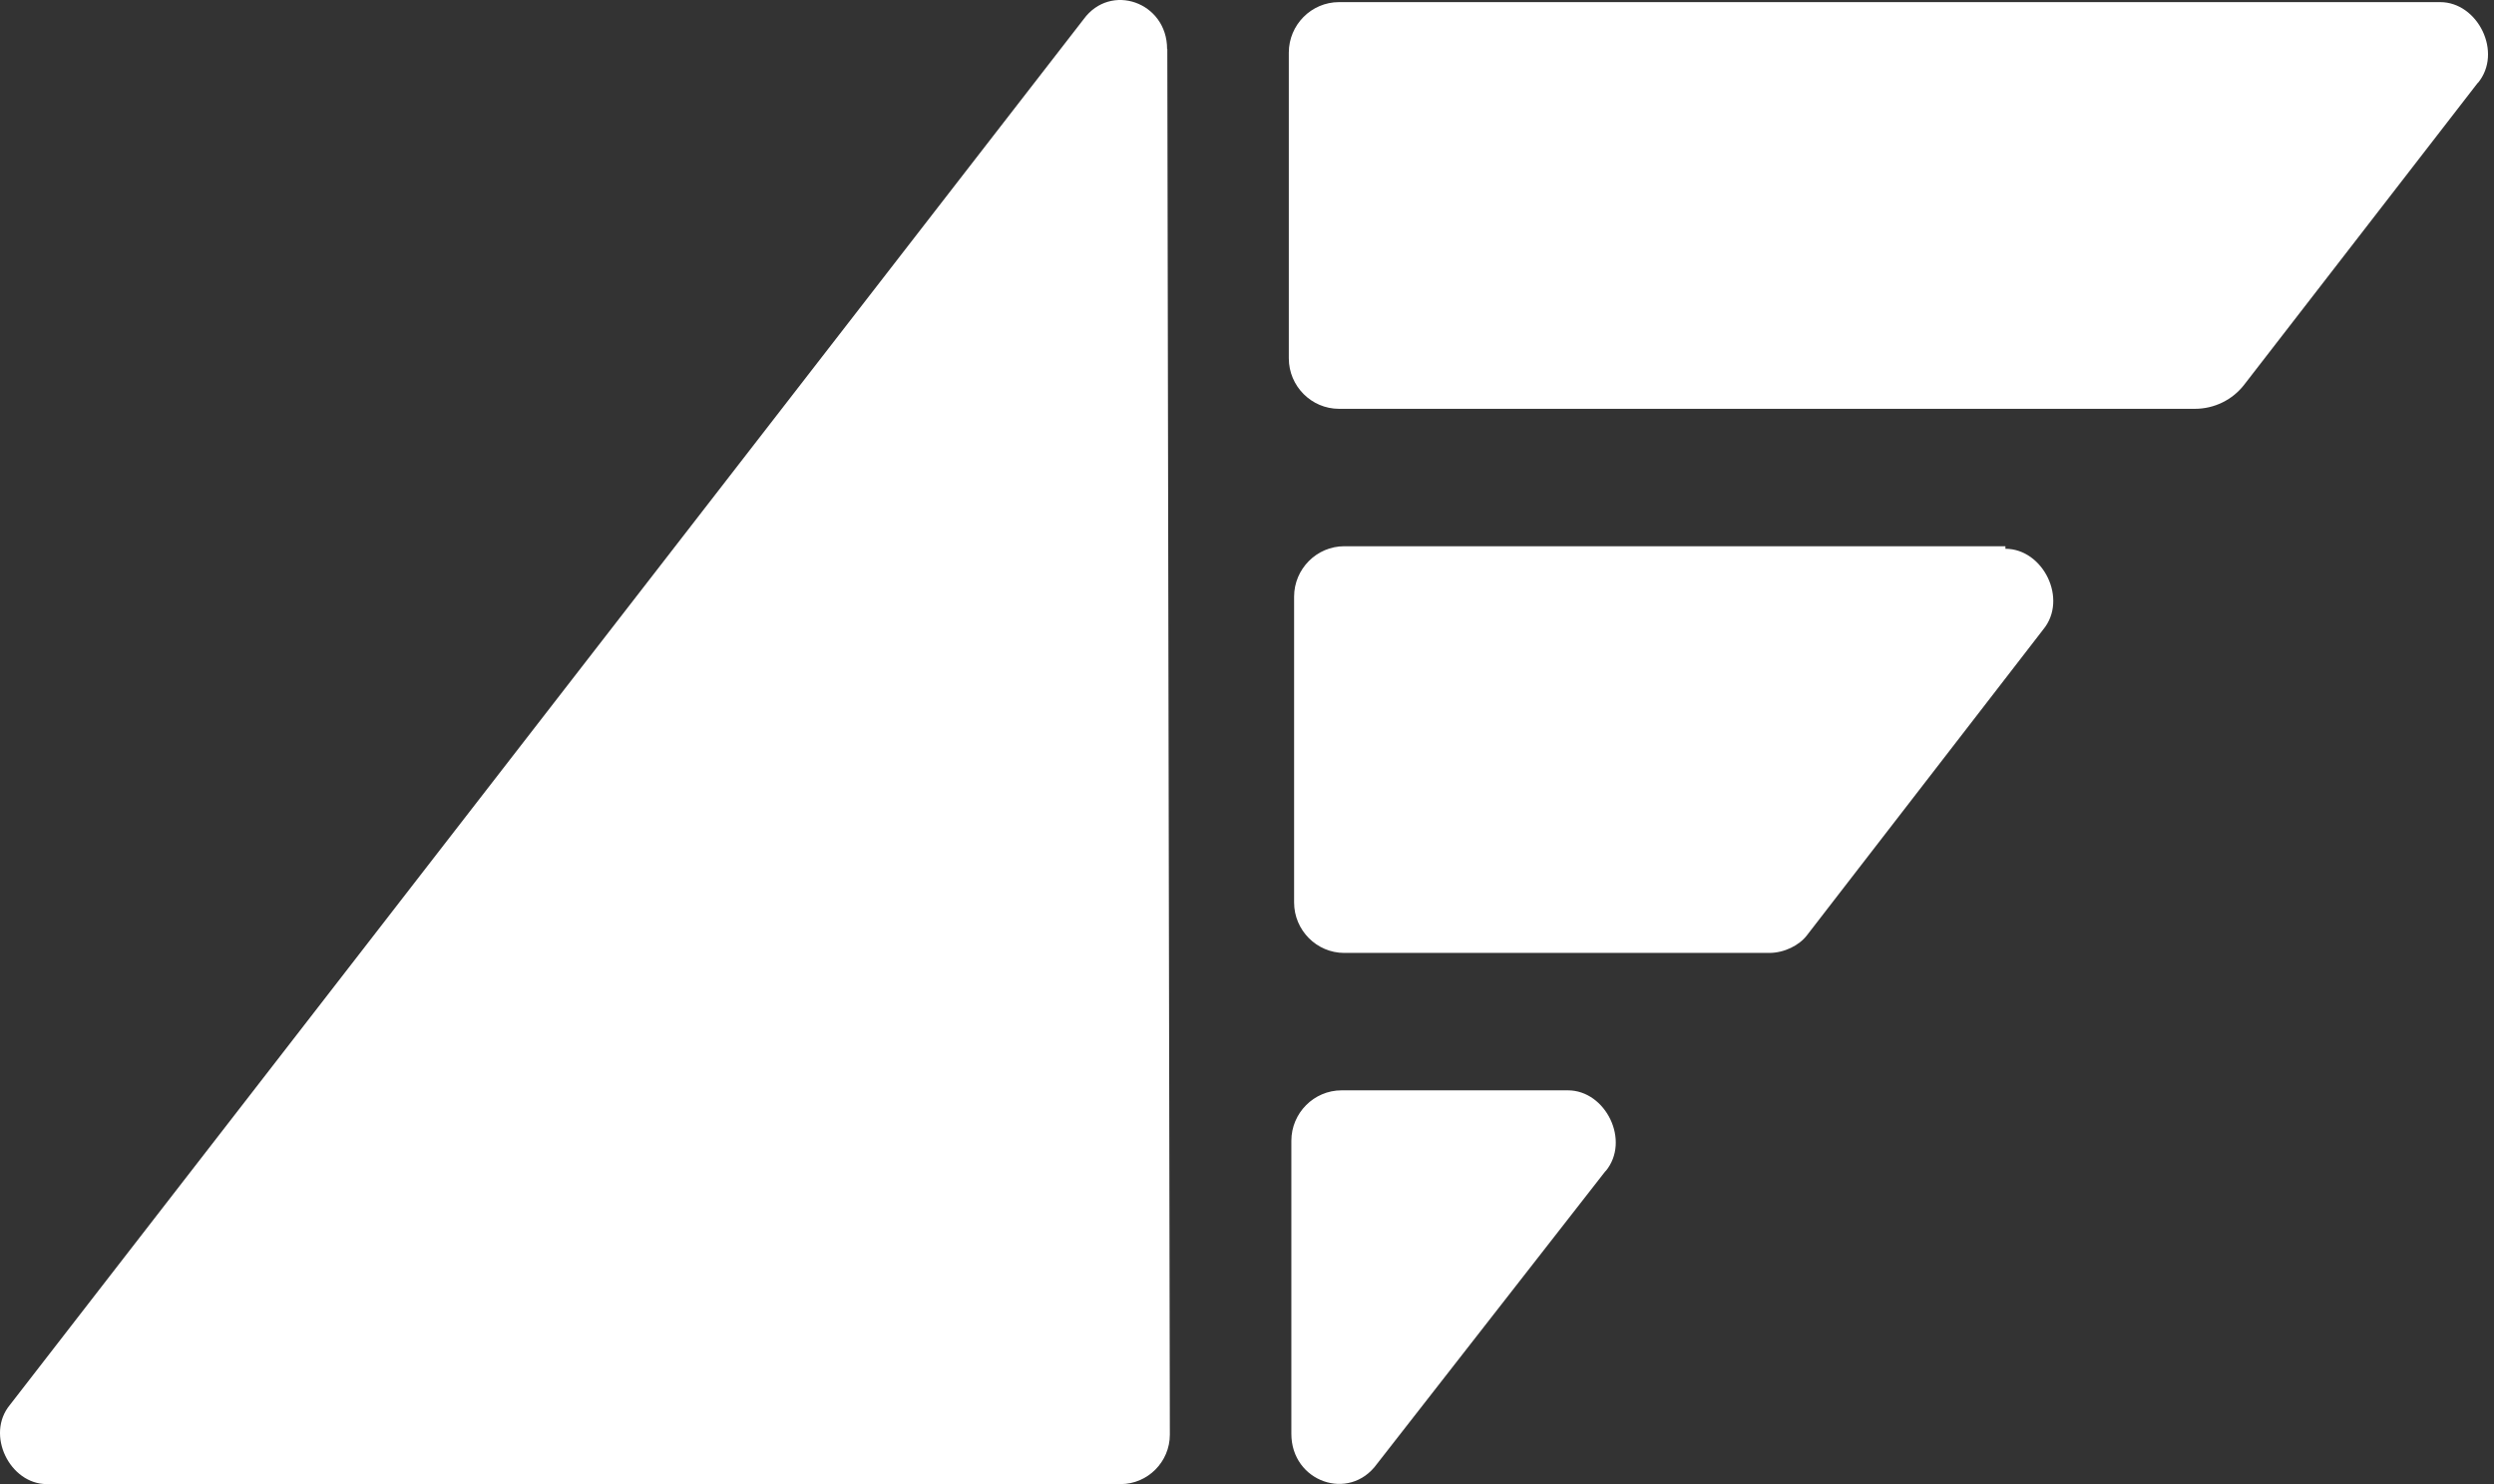 <svg width="252" height="150" viewBox="0 0 252 150" fill="none" xmlns="http://www.w3.org/2000/svg">
<rect x="0" y="0" width="252" height="150" fill="#333333" stroke="none"/>
<path d="M162.241 118.367C164.777 115.302 162.241 110.202 158.425 110.202H135.555C132.762 110.202 130.482 112.495 130.482 115.302V144.921C130.482 149.764 136.322 151.822 139.114 147.985C146.809 138.105 154.525 128.226 162.219 118.367H162.241Z" fill="white"/>
<path d="M117.927 4.952C117.927 0.215 112.214 -1.799 109.486 1.951L0.995 142.006C-1.478 145.006 0.995 150 4.725 150H113.238C115.966 150 118.204 147.75 118.204 145.006C118.119 98.329 118.033 51.629 117.948 4.952H117.927Z" fill="white"/>
<path d="M202.632 55.209H135.832C133.04 55.209 130.759 57.502 130.759 60.309V91.213C130.759 94.021 133.04 96.314 135.832 96.314H178.76C180.294 96.314 181.808 95.543 182.575 94.535L206.447 63.631C208.984 60.566 206.447 55.466 202.632 55.466V55.209Z" fill="white"/>
<path d="M250.376 8.38C252.912 5.316 250.376 0.215 246.561 0.215H135.298C132.506 0.215 130.225 2.508 130.225 5.316V36.22C130.225 39.027 132.506 41.321 135.298 41.321H221.772C223.733 41.321 225.587 40.42 226.781 38.856L250.355 8.38H250.376Z" fill="white"/>
</svg>
